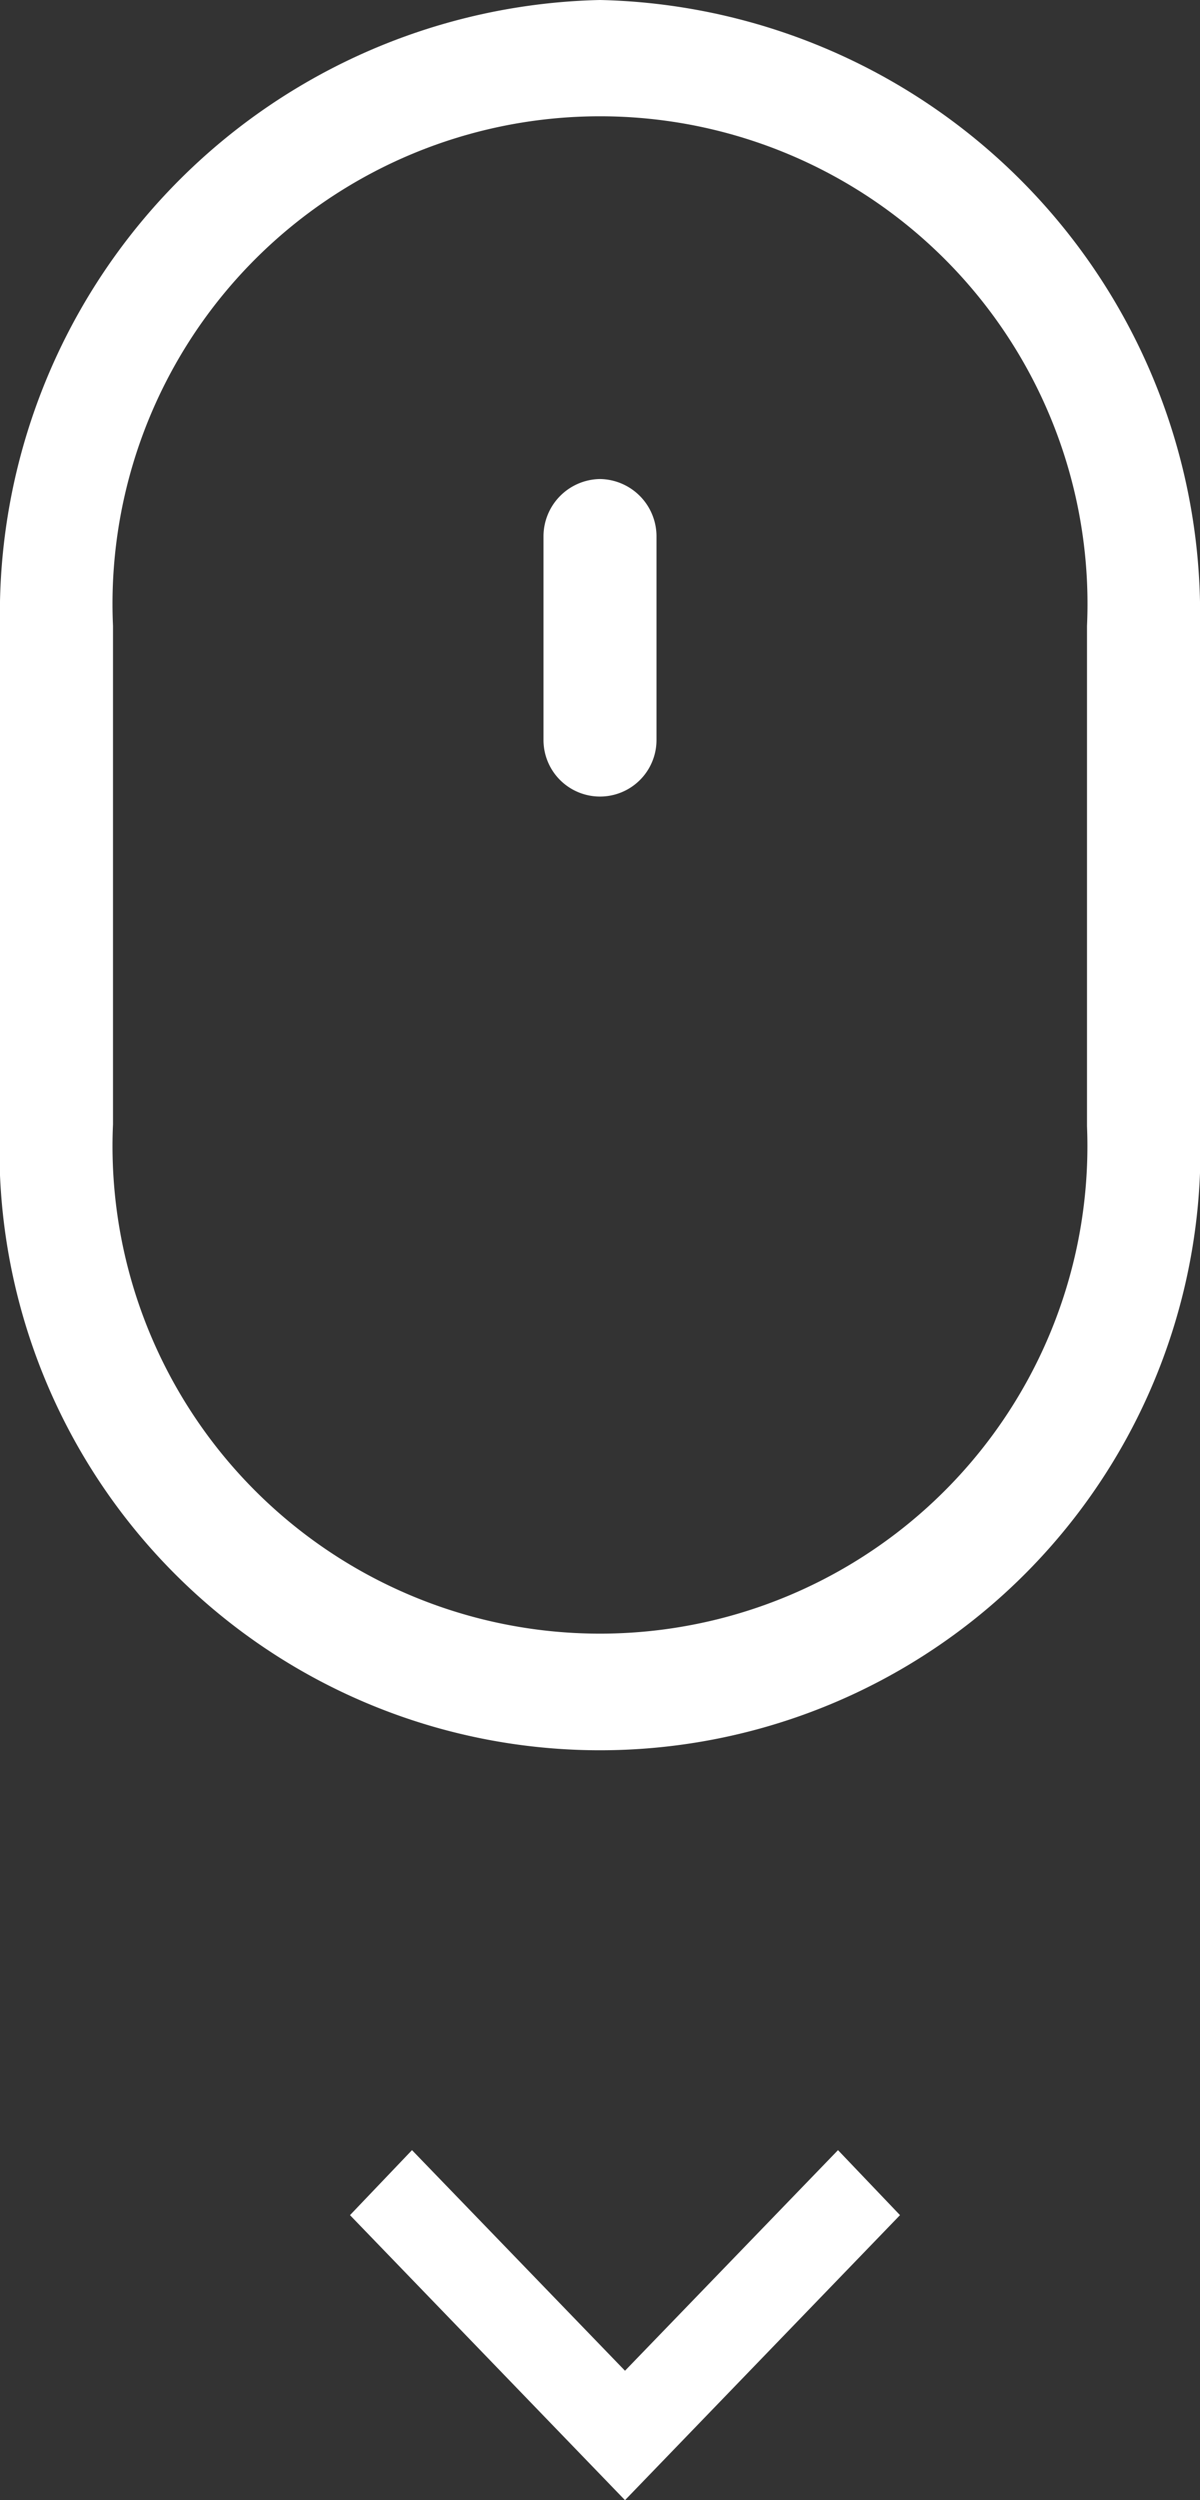 <?xml version="1.0" encoding="UTF-8"?> <svg xmlns="http://www.w3.org/2000/svg" id="scroll_down" data-name="scroll down" width="24" height="50" viewBox="0 0 24 50"><rect x="0" y="0" width="24" height="50" fill="#333333" stroke="none"/><path fill="#ffffff" class="cls-1" d="M1830,799a12.278,12.278,0,0,0-12,12.517v9.967a12.01,12.01,0,1,0,24,.039V811.516A12.278,12.278,0,0,0,1830,799Zm9.74,22.523a9.749,9.749,0,1,1-19.48-.039v-9.967a9.75,9.75,0,1,1,19.48,0v10.006ZM1830,808.58a1.147,1.147,0,0,0-1.13,1.159V813.8a1.13,1.13,0,1,0,2.26,0v-4.056A1.147,1.147,0,0,0,1830,808.58Z" transform="translate(-1818 -799)"></path><path fill="#ffffff" class="cls-1" d="M1836,843.3l-5.5,5.7-5.5-5.7,1.24-1.3,4.26,4.412,4.26-4.412Z" transform="translate(-1818 -799)"></path></svg> 